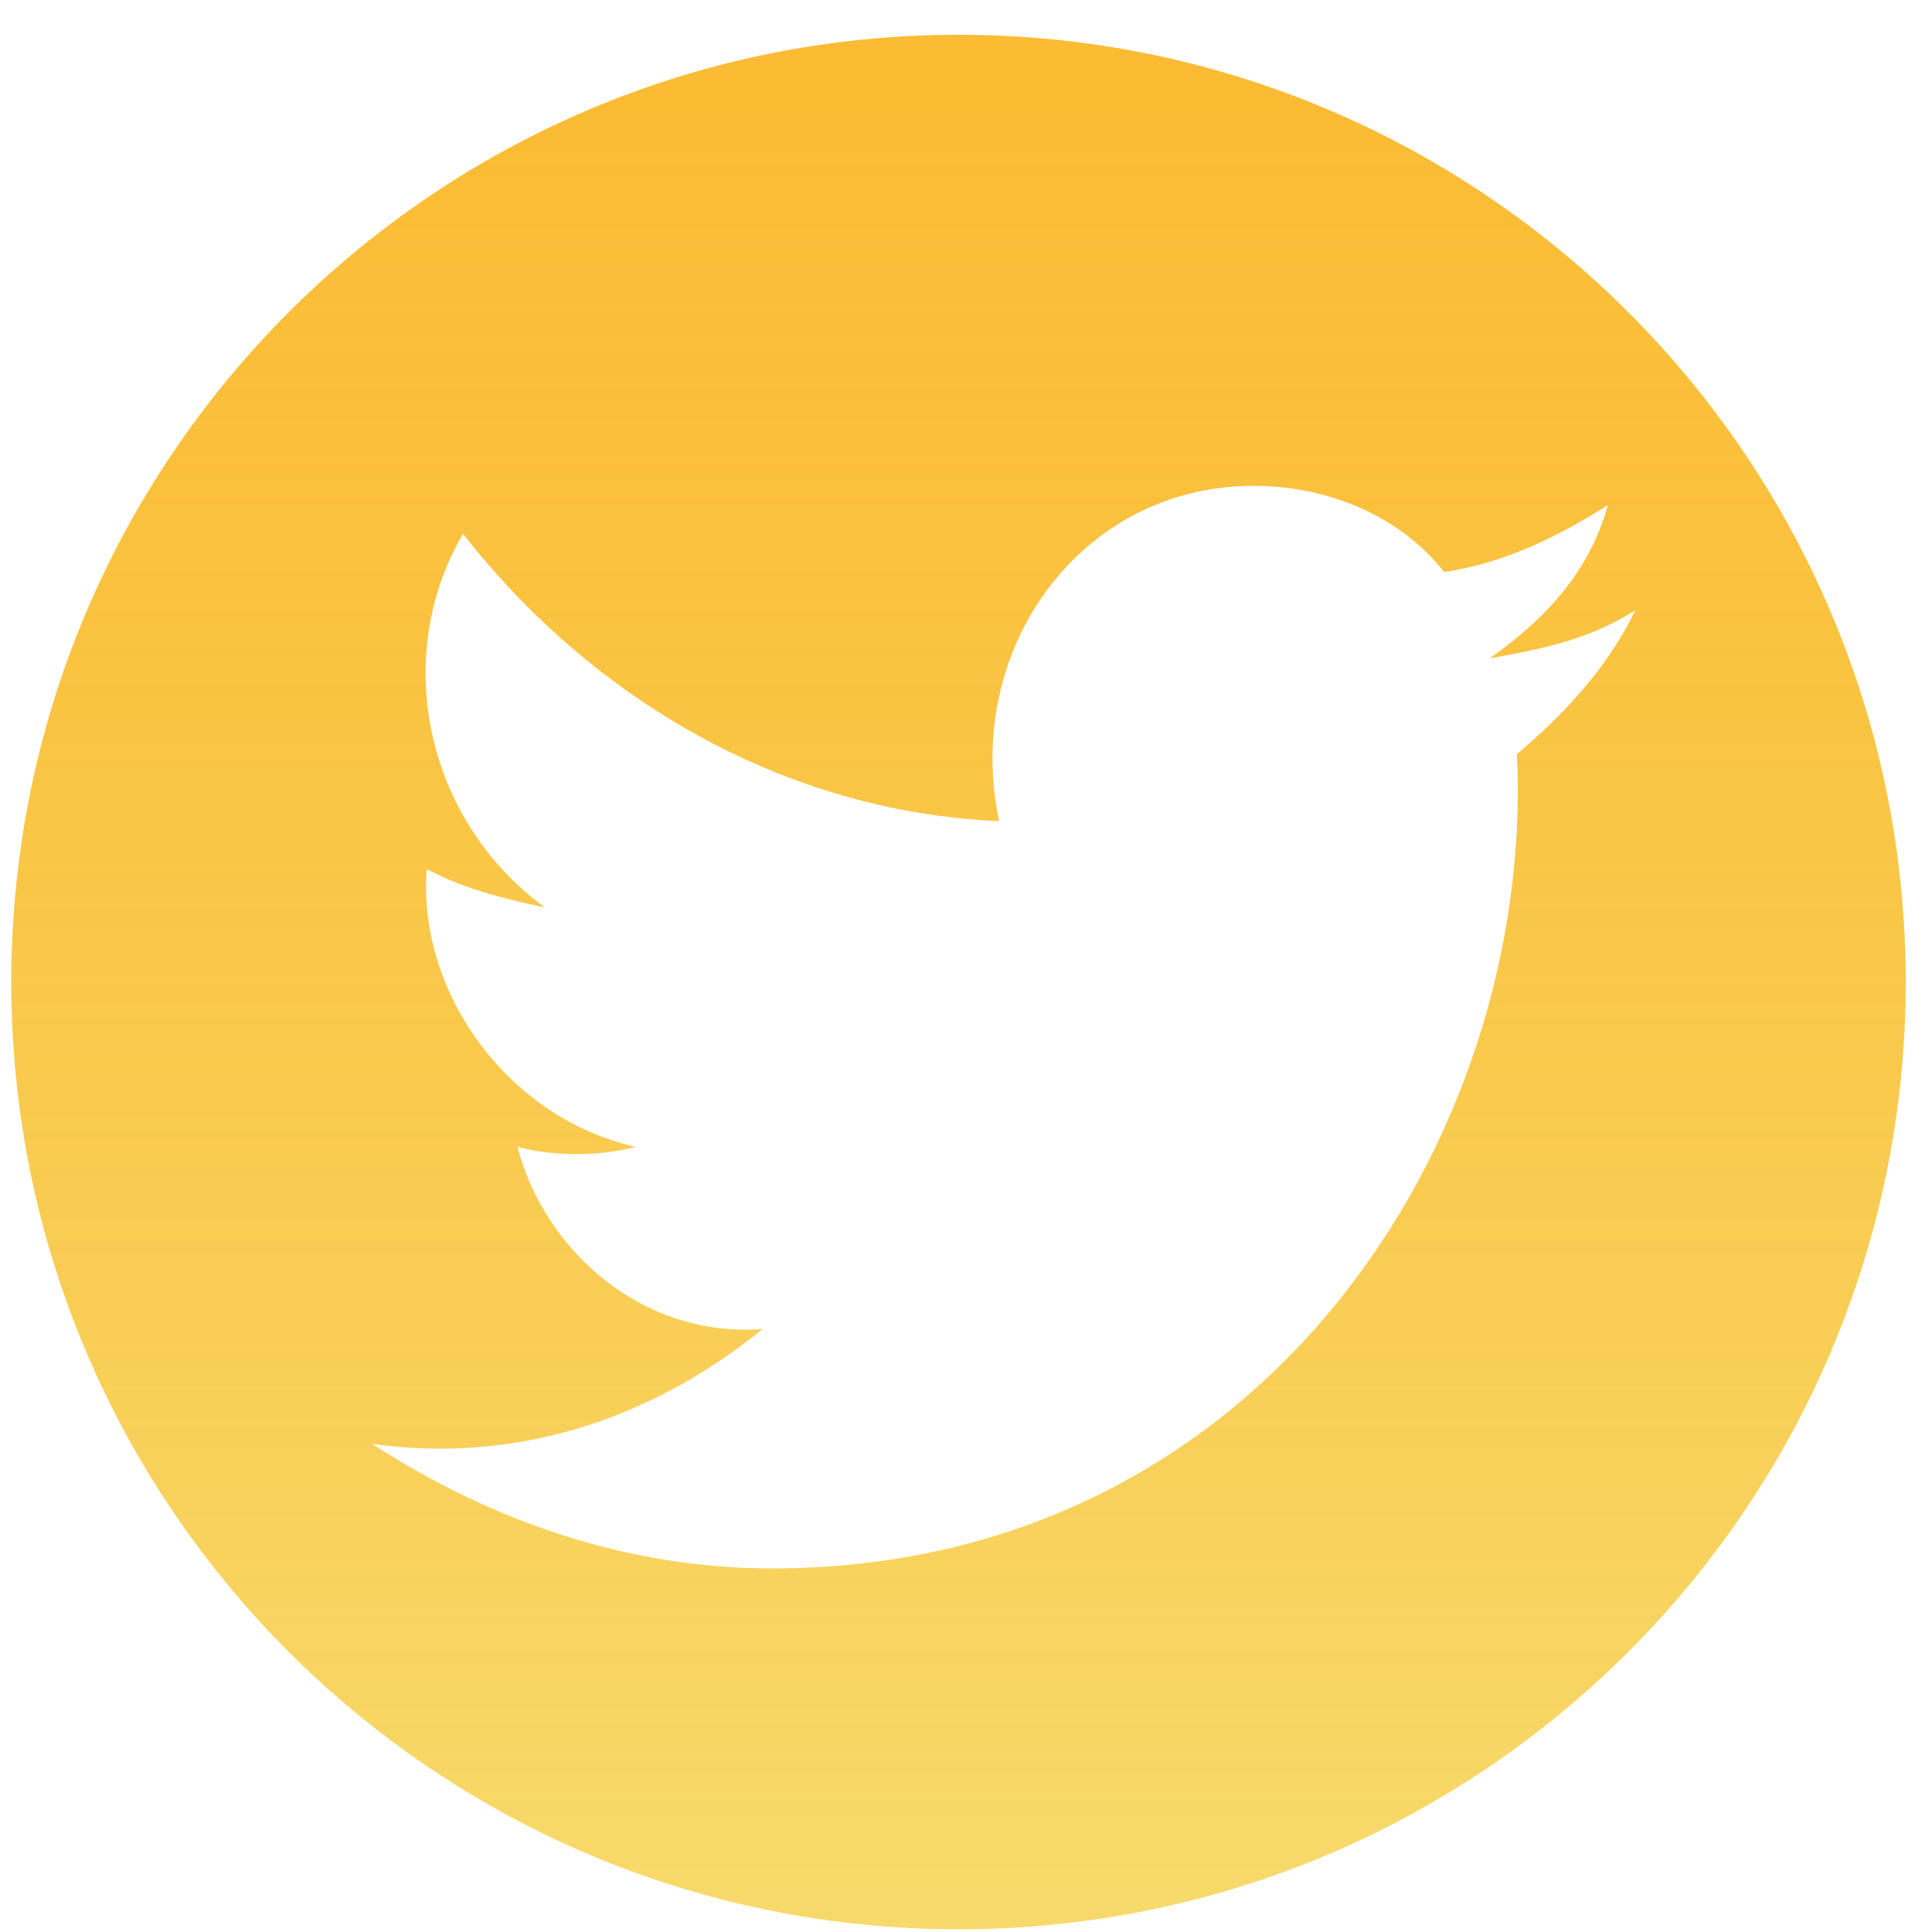 <svg class="twitter-icon" viewBox="0 0 32 32" fill="none" xmlns="http://www.w3.org/2000/svg">
    <path fill-rule="evenodd" clip-rule="evenodd" d="M15.876 31.955C24.541 31.955 31.565 24.931 31.565 16.266C31.565 7.601 24.541 0.576 15.876 0.576C7.211 0.576 0.187 7.601 0.187 16.266C0.187 24.931 7.211 31.955 15.876 31.955ZM12.785 25.978C20.912 25.978 25.427 18.837 25.126 12.49C25.879 11.856 26.631 11.062 27.083 10.11C26.33 10.586 25.578 10.745 24.675 10.903C25.578 10.269 26.33 9.475 26.631 8.365C25.879 8.841 24.976 9.317 23.922 9.475C23.17 8.523 21.966 8.047 20.762 8.047C17.902 8.047 15.946 10.745 16.548 13.601C12.936 13.442 9.775 11.538 7.669 8.841C6.465 10.903 7.067 13.601 9.023 15.029C8.271 14.87 7.669 14.712 7.067 14.394C6.916 16.457 8.421 18.52 10.528 18.996C9.926 19.155 9.173 19.155 8.572 18.996C9.023 20.742 10.678 22.17 12.635 22.011C10.678 23.598 8.421 24.233 6.164 23.915C8.12 25.185 10.377 25.978 12.785 25.978Z" fill="url(#twitterIcon)"/>
    <defs>
        <linearGradient id="twitterIcon" x1="15.876" y1="0.576" x2="15.876" y2="31.955" gradientUnits="userSpaceOnUse">
        <stop stop-color="#faaa00" stop-opacity="0.8"/>
        <stop offset="1" stop-color="#f7da6c"/>
        </linearGradient>
        <linearGradient id="twitterIconHover" x1="15.876" y1="0.576" x2="15.876" y2="31.955" gradientUnits="userSpaceOnUse">
        <stop stop-color="#f7da6c" stop-opacity="0.8"/>
        <stop offset="1" stop-color="#faaa00"/>
        </linearGradient>
    </defs>
    <style>svg.twitter-icon:hover path{fill: url(#twitterIconHover)}</style>
</svg>
